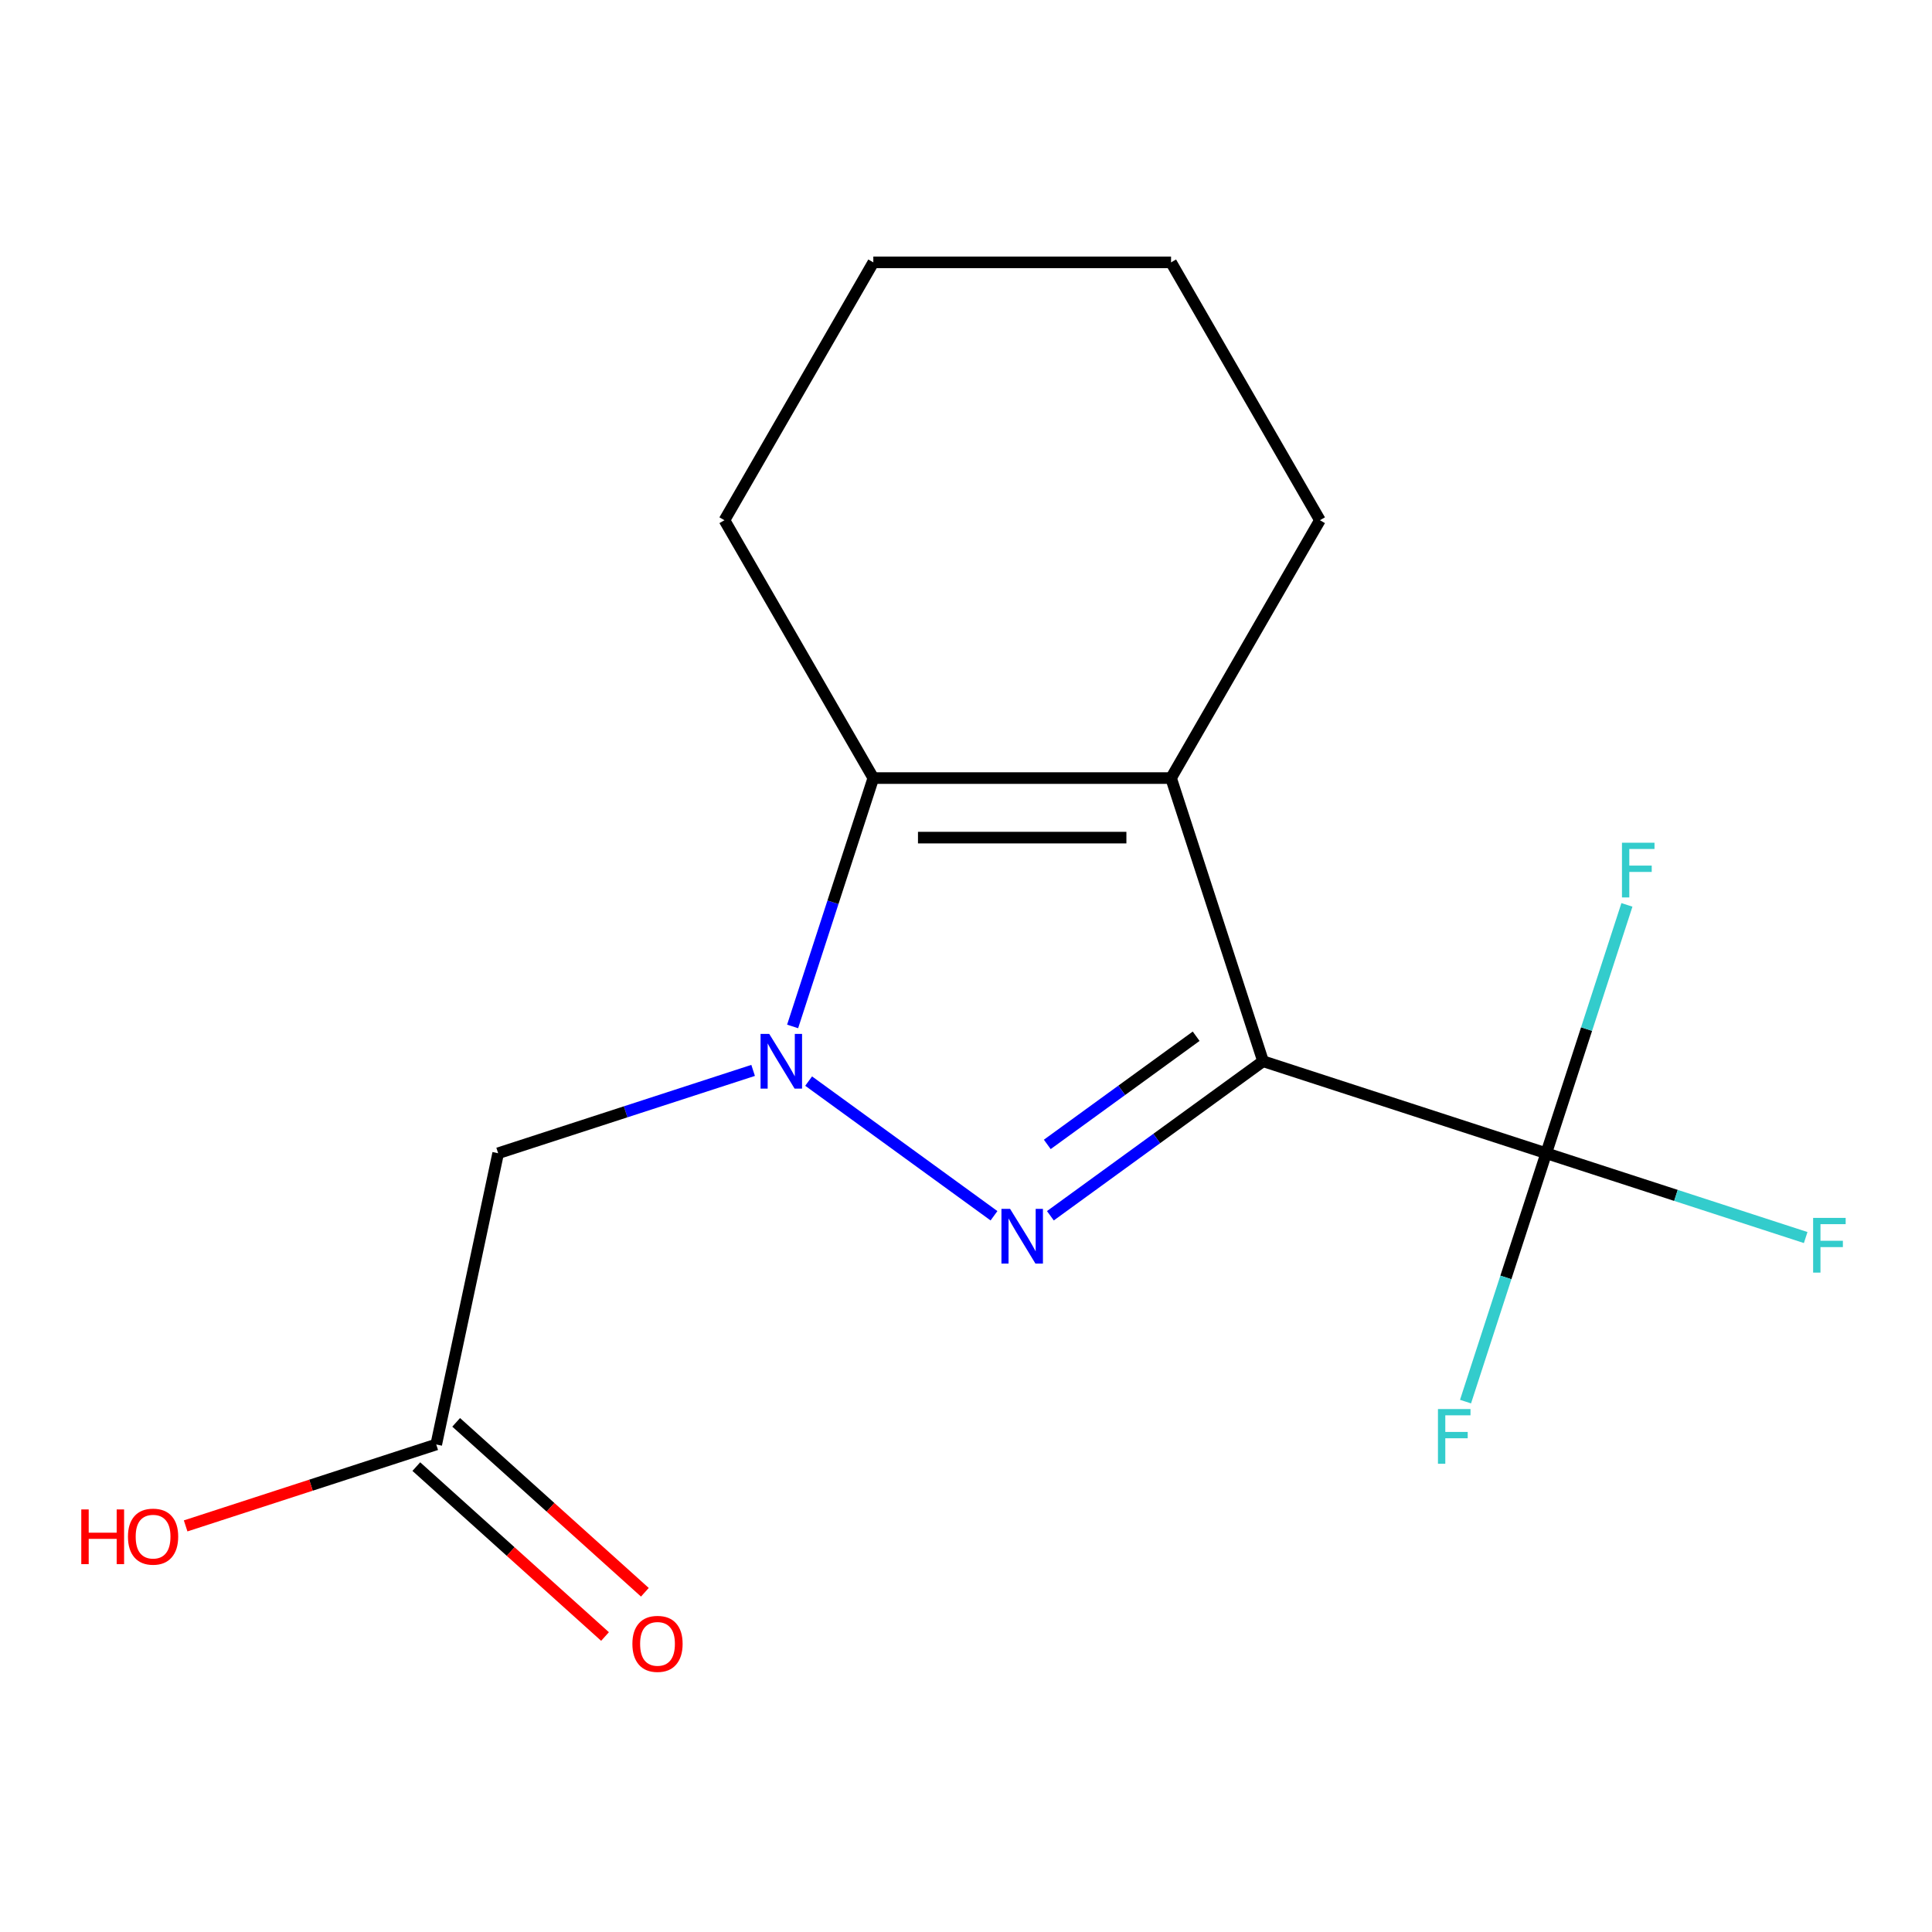 <?xml version='1.0' encoding='iso-8859-1'?>
<svg version='1.1' baseProfile='full'
              xmlns='http://www.w3.org/2000/svg'
                      xmlns:rdkit='http://www.rdkit.org/xml'
                      xmlns:xlink='http://www.w3.org/1999/xlink'
                  xml:space='preserve'
width='1000px' height='1000px' viewBox='0 0 1000 1000'>
<!-- END OF HEADER -->
<rect style='opacity:1.0;fill:#FFFFFF;stroke:none' width='1000' height='1000' x='0' y='0'> </rect>
<path class='bond-0' d='M 653.759,549.296 L 598.718,589.286' style='fill:none;fill-rule:evenodd;stroke:#000000;stroke-width:6px;stroke-linecap:butt;stroke-linejoin:miter;stroke-opacity:1' />
<path class='bond-0' d='M 598.718,589.286 L 543.676,629.276' style='fill:none;fill-rule:evenodd;stroke:#0000FF;stroke-width:6px;stroke-linecap:butt;stroke-linejoin:miter;stroke-opacity:1' />
<path class='bond-0' d='M 619.13,536.357 L 580.601,564.351' style='fill:none;fill-rule:evenodd;stroke:#000000;stroke-width:6px;stroke-linecap:butt;stroke-linejoin:miter;stroke-opacity:1' />
<path class='bond-0' d='M 580.601,564.351 L 542.072,592.344' style='fill:none;fill-rule:evenodd;stroke:#0000FF;stroke-width:6px;stroke-linecap:butt;stroke-linejoin:miter;stroke-opacity:1' />
<path class='bond-2' d='M 653.759,549.296 L 606.137,402.729' style='fill:none;fill-rule:evenodd;stroke:#000000;stroke-width:6px;stroke-linecap:butt;stroke-linejoin:miter;stroke-opacity:1' />
<path class='bond-4' d='M 653.759,549.296 L 800.326,596.918' style='fill:none;fill-rule:evenodd;stroke:#000000;stroke-width:6px;stroke-linecap:butt;stroke-linejoin:miter;stroke-opacity:1' />
<path class='bond-1' d='M 514.49,629.276 L 418.548,559.57' style='fill:none;fill-rule:evenodd;stroke:#0000FF;stroke-width:6px;stroke-linecap:butt;stroke-linejoin:miter;stroke-opacity:1' />
<path class='bond-5' d='M 389.814,554.037 L 323.827,575.477' style='fill:none;fill-rule:evenodd;stroke:#0000FF;stroke-width:6px;stroke-linecap:butt;stroke-linejoin:miter;stroke-opacity:1' />
<path class='bond-5' d='M 323.827,575.477 L 257.84,596.918' style='fill:none;fill-rule:evenodd;stroke:#000000;stroke-width:6px;stroke-linecap:butt;stroke-linejoin:miter;stroke-opacity:1' />
<path class='bond-16' d='M 410.259,531.283 L 431.144,467.006' style='fill:none;fill-rule:evenodd;stroke:#0000FF;stroke-width:6px;stroke-linecap:butt;stroke-linejoin:miter;stroke-opacity:1' />
<path class='bond-16' d='M 431.144,467.006 L 452.029,402.729' style='fill:none;fill-rule:evenodd;stroke:#000000;stroke-width:6px;stroke-linecap:butt;stroke-linejoin:miter;stroke-opacity:1' />
<path class='bond-3' d='M 606.137,402.729 L 452.029,402.729' style='fill:none;fill-rule:evenodd;stroke:#000000;stroke-width:6px;stroke-linecap:butt;stroke-linejoin:miter;stroke-opacity:1' />
<path class='bond-3' d='M 583.021,433.551 L 475.145,433.551' style='fill:none;fill-rule:evenodd;stroke:#000000;stroke-width:6px;stroke-linecap:butt;stroke-linejoin:miter;stroke-opacity:1' />
<path class='bond-11' d='M 606.137,402.729 L 683.192,269.267' style='fill:none;fill-rule:evenodd;stroke:#000000;stroke-width:6px;stroke-linecap:butt;stroke-linejoin:miter;stroke-opacity:1' />
<path class='bond-13' d='M 452.029,402.729 L 374.974,269.267' style='fill:none;fill-rule:evenodd;stroke:#000000;stroke-width:6px;stroke-linecap:butt;stroke-linejoin:miter;stroke-opacity:1' />
<path class='bond-8' d='M 800.326,596.918 L 867.472,618.735' style='fill:none;fill-rule:evenodd;stroke:#000000;stroke-width:6px;stroke-linecap:butt;stroke-linejoin:miter;stroke-opacity:1' />
<path class='bond-8' d='M 867.472,618.735 L 934.619,640.552' style='fill:none;fill-rule:evenodd;stroke:#33CCCC;stroke-width:6px;stroke-linecap:butt;stroke-linejoin:miter;stroke-opacity:1' />
<path class='bond-9' d='M 800.326,596.918 L 779.441,661.194' style='fill:none;fill-rule:evenodd;stroke:#000000;stroke-width:6px;stroke-linecap:butt;stroke-linejoin:miter;stroke-opacity:1' />
<path class='bond-9' d='M 779.441,661.194 L 758.556,725.471' style='fill:none;fill-rule:evenodd;stroke:#33CCCC;stroke-width:6px;stroke-linecap:butt;stroke-linejoin:miter;stroke-opacity:1' />
<path class='bond-10' d='M 800.326,596.918 L 821.21,532.641' style='fill:none;fill-rule:evenodd;stroke:#000000;stroke-width:6px;stroke-linecap:butt;stroke-linejoin:miter;stroke-opacity:1' />
<path class='bond-10' d='M 821.21,532.641 L 842.095,468.364' style='fill:none;fill-rule:evenodd;stroke:#33CCCC;stroke-width:6px;stroke-linecap:butt;stroke-linejoin:miter;stroke-opacity:1' />
<path class='bond-6' d='M 257.84,596.918 L 225.799,747.659' style='fill:none;fill-rule:evenodd;stroke:#000000;stroke-width:6px;stroke-linecap:butt;stroke-linejoin:miter;stroke-opacity:1' />
<path class='bond-7' d='M 215.487,759.111 L 264.324,803.084' style='fill:none;fill-rule:evenodd;stroke:#000000;stroke-width:6px;stroke-linecap:butt;stroke-linejoin:miter;stroke-opacity:1' />
<path class='bond-7' d='M 264.324,803.084 L 313.16,847.056' style='fill:none;fill-rule:evenodd;stroke:#FF0000;stroke-width:6px;stroke-linecap:butt;stroke-linejoin:miter;stroke-opacity:1' />
<path class='bond-7' d='M 236.111,736.206 L 284.947,780.179' style='fill:none;fill-rule:evenodd;stroke:#000000;stroke-width:6px;stroke-linecap:butt;stroke-linejoin:miter;stroke-opacity:1' />
<path class='bond-7' d='M 284.947,780.179 L 333.784,824.151' style='fill:none;fill-rule:evenodd;stroke:#FF0000;stroke-width:6px;stroke-linecap:butt;stroke-linejoin:miter;stroke-opacity:1' />
<path class='bond-12' d='M 225.799,747.659 L 160.943,768.732' style='fill:none;fill-rule:evenodd;stroke:#000000;stroke-width:6px;stroke-linecap:butt;stroke-linejoin:miter;stroke-opacity:1' />
<path class='bond-12' d='M 160.943,768.732 L 96.086,789.805' style='fill:none;fill-rule:evenodd;stroke:#FF0000;stroke-width:6px;stroke-linecap:butt;stroke-linejoin:miter;stroke-opacity:1' />
<path class='bond-14' d='M 683.192,269.267 L 606.137,135.805' style='fill:none;fill-rule:evenodd;stroke:#000000;stroke-width:6px;stroke-linecap:butt;stroke-linejoin:miter;stroke-opacity:1' />
<path class='bond-17' d='M 374.974,269.267 L 452.029,135.805' style='fill:none;fill-rule:evenodd;stroke:#000000;stroke-width:6px;stroke-linecap:butt;stroke-linejoin:miter;stroke-opacity:1' />
<path class='bond-15' d='M 606.137,135.805 L 452.029,135.805' style='fill:none;fill-rule:evenodd;stroke:#000000;stroke-width:6px;stroke-linecap:butt;stroke-linejoin:miter;stroke-opacity:1' />
<path  class='atom-1' d='M 522.823 625.718
L 532.103 640.718
Q 533.023 642.198, 534.503 644.878
Q 535.983 647.558, 536.063 647.718
L 536.063 625.718
L 539.823 625.718
L 539.823 654.038
L 535.943 654.038
L 525.983 637.638
Q 524.823 635.718, 523.583 633.518
Q 522.383 631.318, 522.023 630.638
L 522.023 654.038
L 518.343 654.038
L 518.343 625.718
L 522.823 625.718
' fill='#0000FF'/>
<path  class='atom-2' d='M 398.146 535.136
L 407.426 550.136
Q 408.346 551.616, 409.826 554.296
Q 411.306 556.976, 411.386 557.136
L 411.386 535.136
L 415.146 535.136
L 415.146 563.456
L 411.266 563.456
L 401.306 547.056
Q 400.146 545.136, 398.906 542.936
Q 397.706 540.736, 397.346 540.056
L 397.346 563.456
L 393.666 563.456
L 393.666 535.136
L 398.146 535.136
' fill='#0000FF'/>
<path  class='atom-8' d='M 327.324 850.858
Q 327.324 844.058, 330.684 840.258
Q 334.044 836.458, 340.324 836.458
Q 346.604 836.458, 349.964 840.258
Q 353.324 844.058, 353.324 850.858
Q 353.324 857.738, 349.924 861.658
Q 346.524 865.538, 340.324 865.538
Q 334.084 865.538, 330.684 861.658
Q 327.324 857.778, 327.324 850.858
M 340.324 862.338
Q 344.644 862.338, 346.964 859.458
Q 349.324 856.538, 349.324 850.858
Q 349.324 845.298, 346.964 842.498
Q 344.644 839.658, 340.324 839.658
Q 336.004 839.658, 333.644 842.458
Q 331.324 845.258, 331.324 850.858
Q 331.324 856.578, 333.644 859.458
Q 336.004 862.338, 340.324 862.338
' fill='#FF0000'/>
<path  class='atom-9' d='M 938.472 630.38
L 955.312 630.38
L 955.312 633.62
L 942.272 633.62
L 942.272 642.22
L 953.872 642.22
L 953.872 645.5
L 942.272 645.5
L 942.272 658.7
L 938.472 658.7
L 938.472 630.38
' fill='#33CCCC'/>
<path  class='atom-10' d='M 744.283 729.324
L 761.123 729.324
L 761.123 732.564
L 748.083 732.564
L 748.083 741.164
L 759.683 741.164
L 759.683 744.444
L 748.083 744.444
L 748.083 757.644
L 744.283 757.644
L 744.283 729.324
' fill='#33CCCC'/>
<path  class='atom-11' d='M 839.528 436.192
L 856.368 436.192
L 856.368 439.432
L 843.328 439.432
L 843.328 448.032
L 854.928 448.032
L 854.928 451.312
L 843.328 451.312
L 843.328 464.512
L 839.528 464.512
L 839.528 436.192
' fill='#33CCCC'/>
<path  class='atom-13' d='M 42.073 781.281
L 45.913 781.281
L 45.913 793.321
L 60.393 793.321
L 60.393 781.281
L 64.233 781.281
L 64.233 809.601
L 60.393 809.601
L 60.393 796.521
L 45.913 796.521
L 45.913 809.601
L 42.073 809.601
L 42.073 781.281
' fill='#FF0000'/>
<path  class='atom-13' d='M 66.233 795.361
Q 66.233 788.561, 69.593 784.761
Q 72.953 780.961, 79.233 780.961
Q 85.513 780.961, 88.873 784.761
Q 92.233 788.561, 92.233 795.361
Q 92.233 802.241, 88.833 806.161
Q 85.433 810.041, 79.233 810.041
Q 72.993 810.041, 69.593 806.161
Q 66.233 802.281, 66.233 795.361
M 79.233 806.841
Q 83.553 806.841, 85.873 803.961
Q 88.233 801.041, 88.233 795.361
Q 88.233 789.801, 85.873 787.001
Q 83.553 784.161, 79.233 784.161
Q 74.913 784.161, 72.553 786.961
Q 70.233 789.761, 70.233 795.361
Q 70.233 801.081, 72.553 803.961
Q 74.913 806.841, 79.233 806.841
' fill='#FF0000'/>
</svg>
